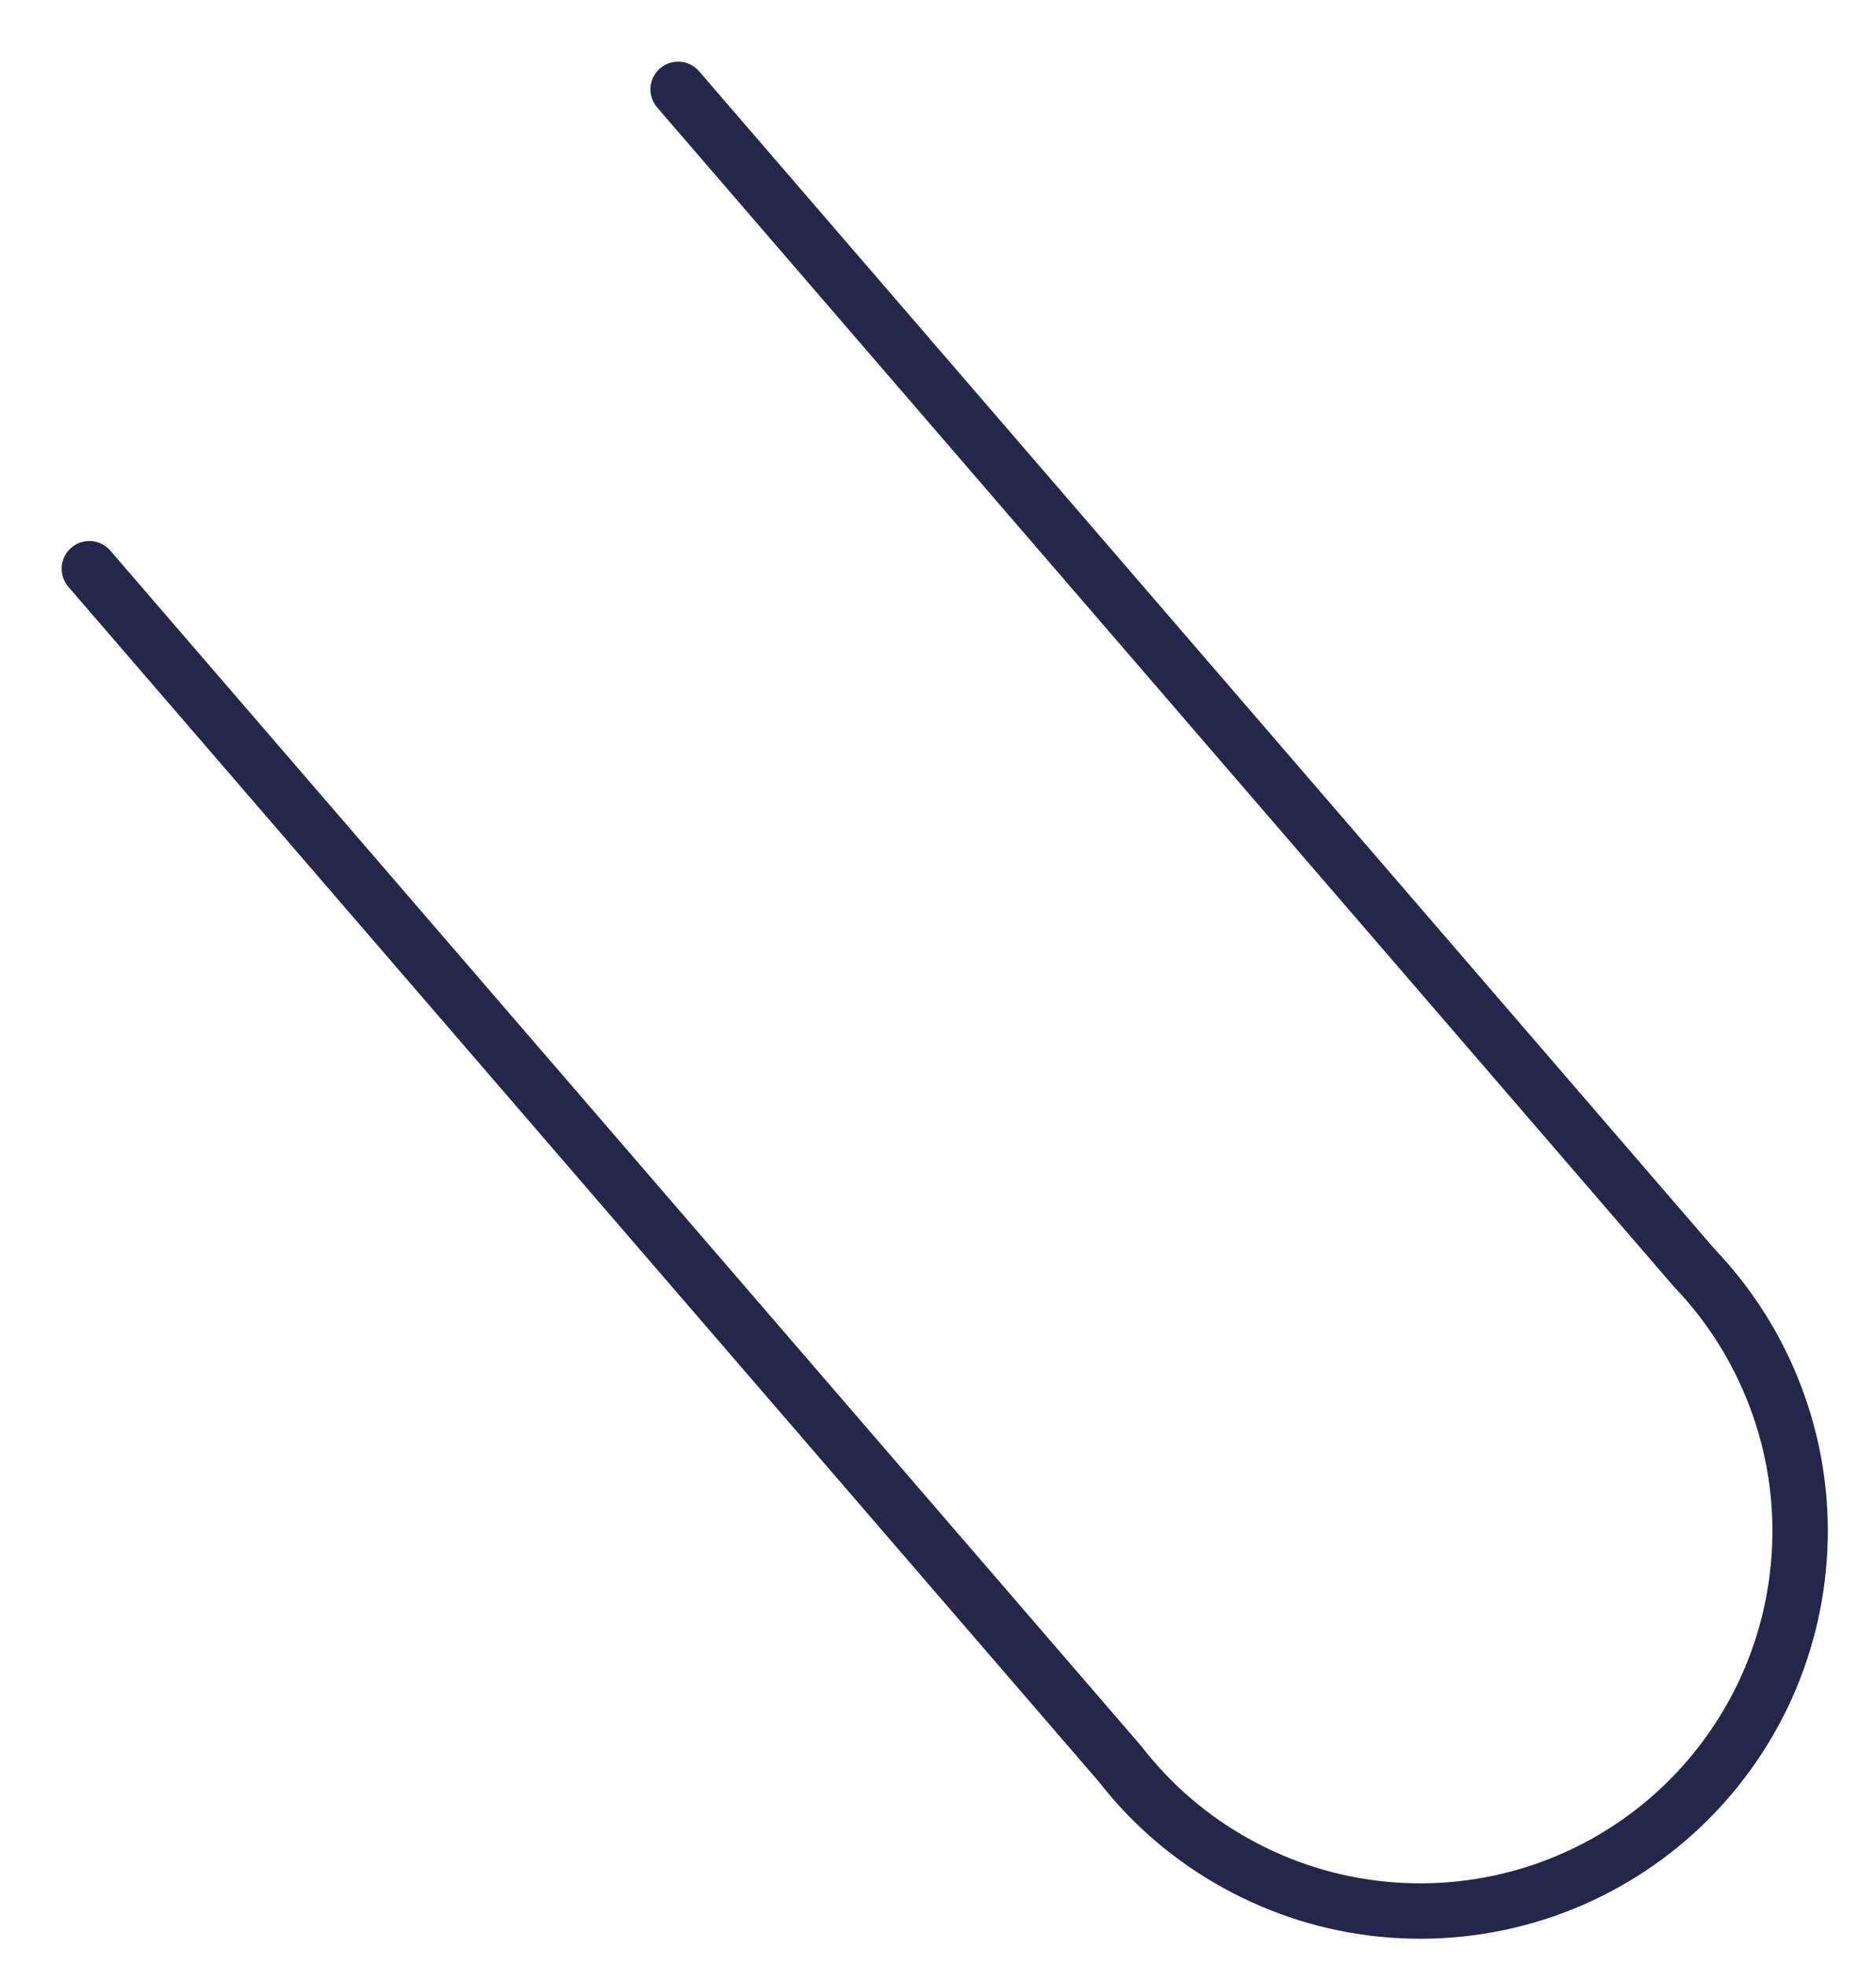 <?xml version="1.0" encoding="utf-8"?>
<svg xmlns="http://www.w3.org/2000/svg" fill="none" height="100%" overflow="visible" preserveAspectRatio="none" style="display: block;" viewBox="0 0 21 22" width="100%">
<path d="M1 6.364L12.541 19.742C12.895 20.198 13.338 20.577 13.844 20.855C14.349 21.134 14.906 21.308 15.48 21.364C16.054 21.421 16.634 21.36 17.184 21.186C17.734 21.012 18.243 20.727 18.68 20.349C19.116 19.972 19.471 19.509 19.724 18.99C19.976 18.471 20.119 17.906 20.146 17.329C20.173 16.753 20.082 16.177 19.878 15.637C19.675 15.097 19.364 14.603 18.965 14.187L7.591 1" id="Vector" stroke="#24274A" stroke-linecap="round" stroke-width="0.62"/>
</svg>